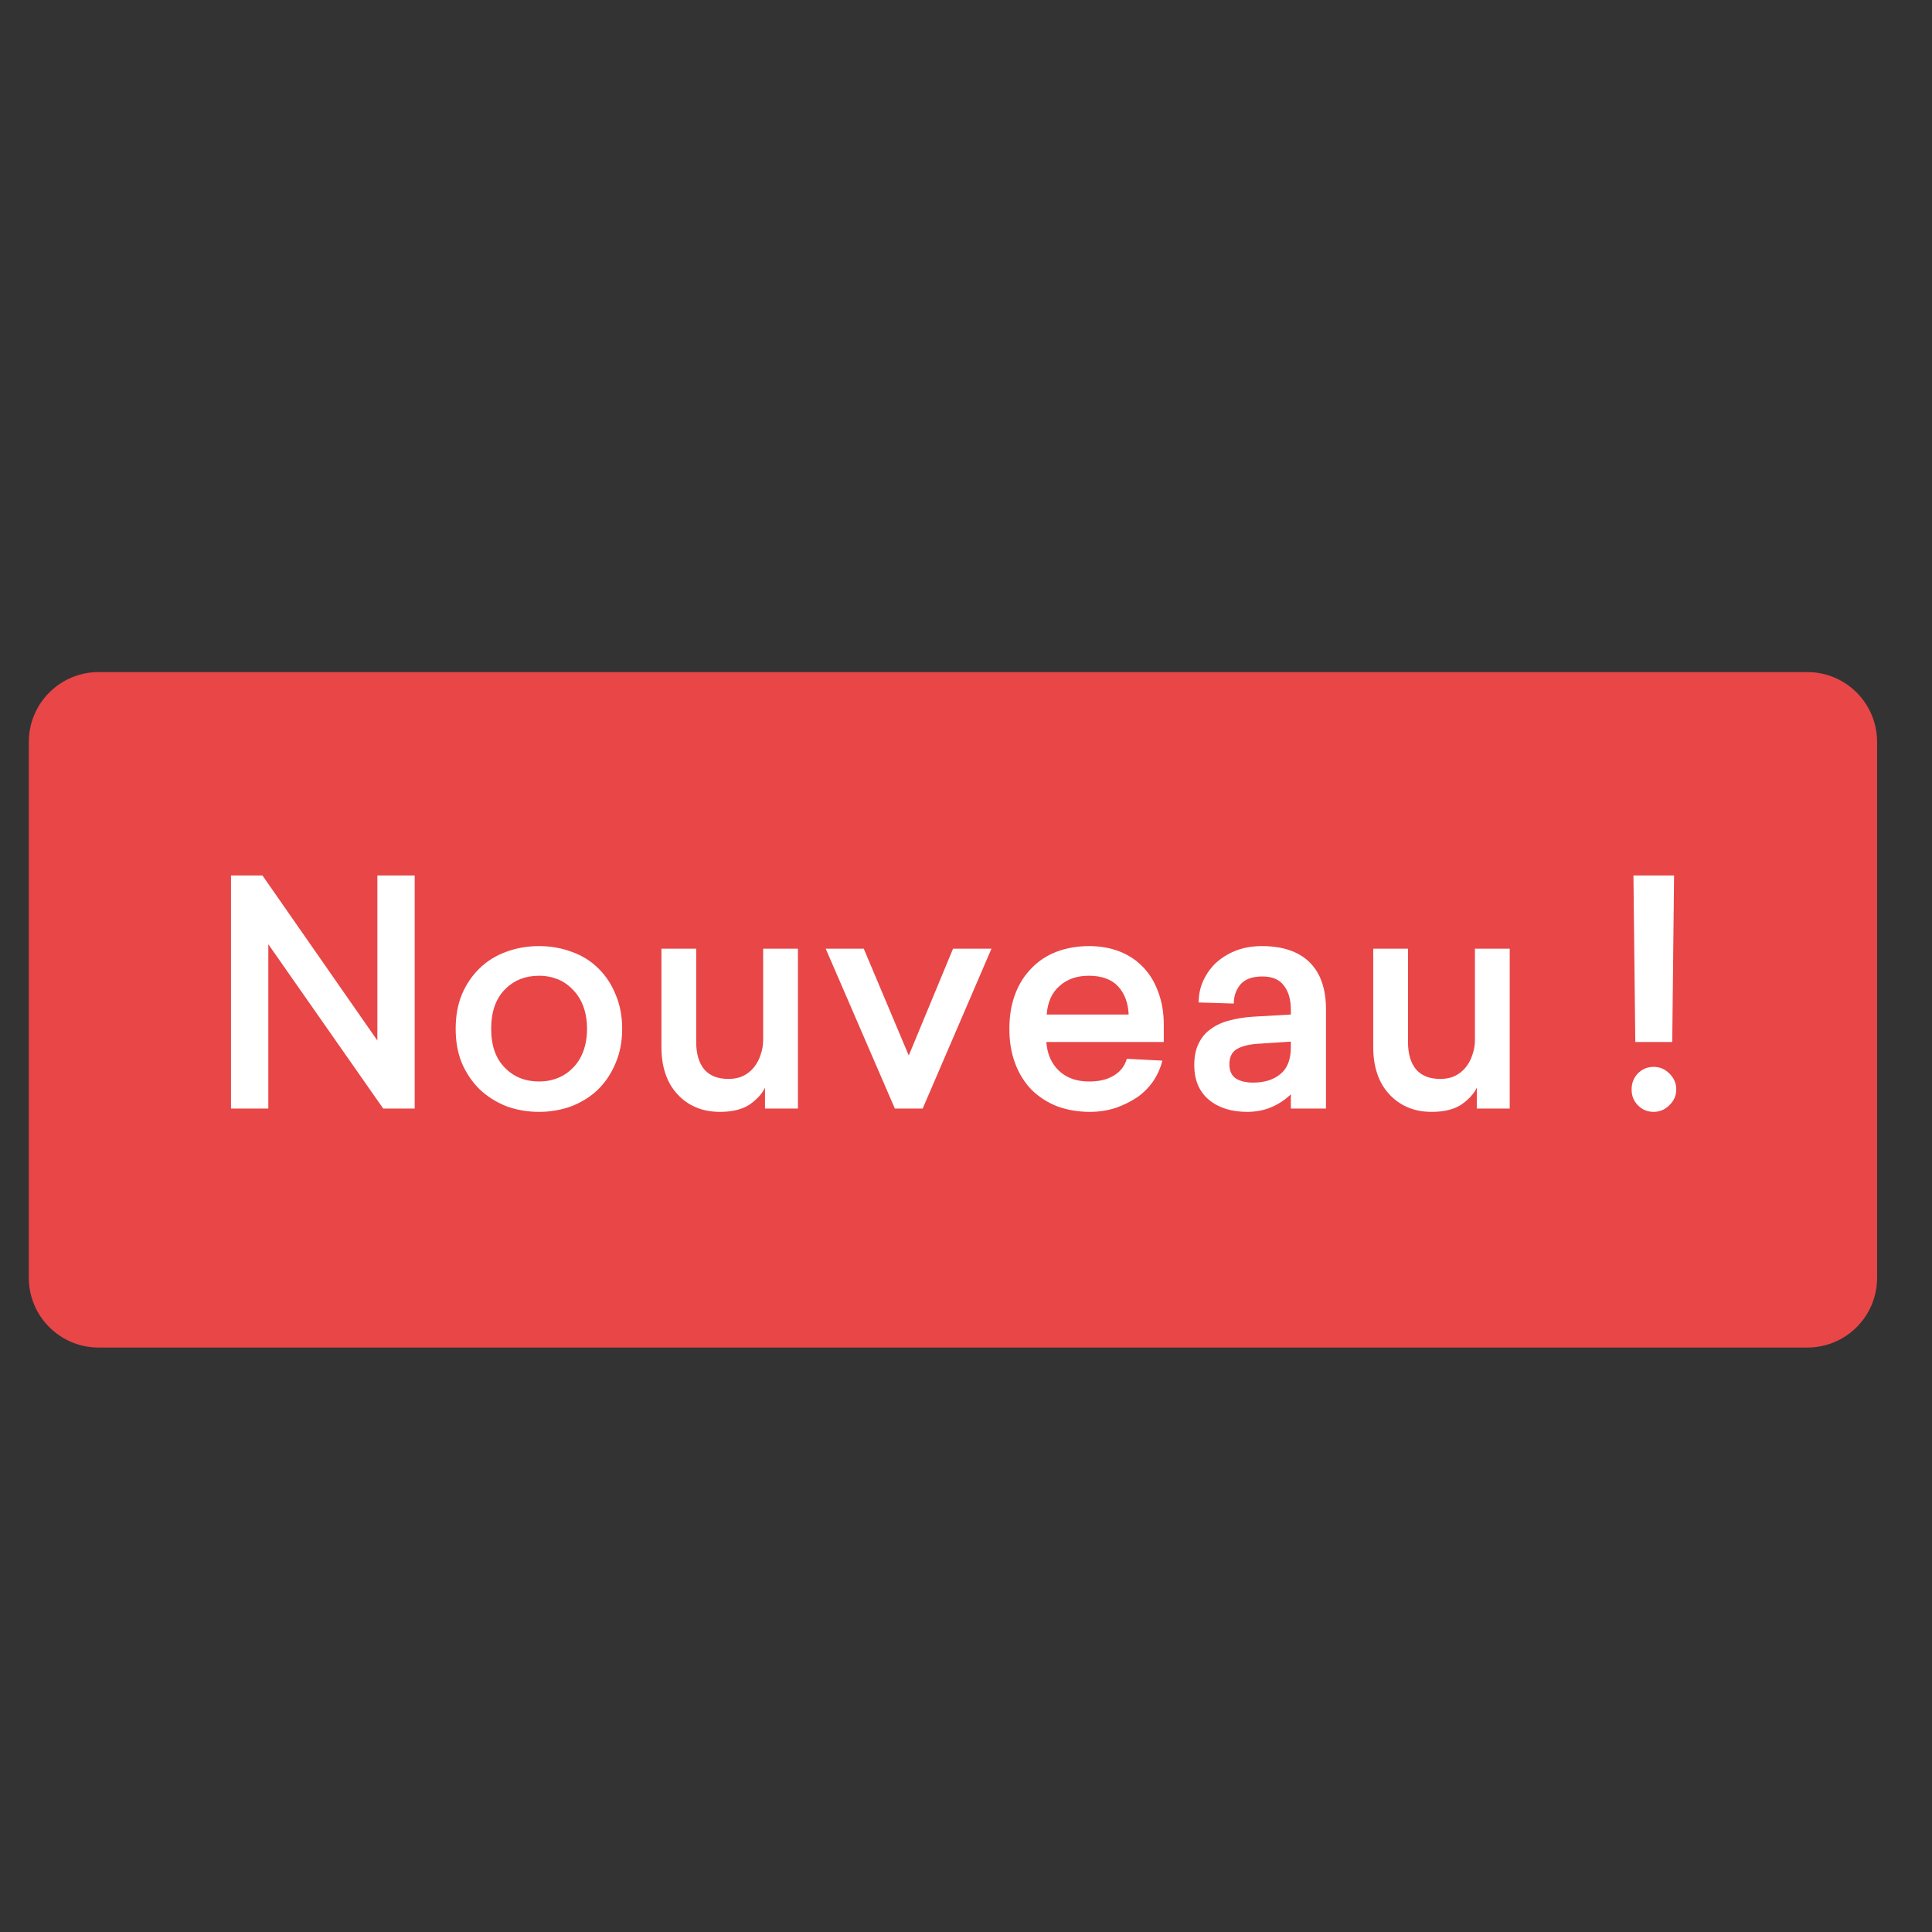 <svg xmlns="http://www.w3.org/2000/svg" xmlns:xlink="http://www.w3.org/1999/xlink" width="110" zoomAndPan="magnify" viewBox="0 0 82.5 82.5" height="110" preserveAspectRatio="xMidYMid meet" version="1.0"><rect x="0" y="0" width="82.5" height="82.5" fill="#333333" stroke="none"/><defs><g/><clipPath id="bd465e450d"><path d="M 1.117 28.59 L 80.211 28.59 L 80.211 57.543 L 1.117 57.543 Z M 1.117 28.59 " clip-rule="nonzero"/></clipPath><clipPath id="6f5188515a"><path d="M 4.211 28.699 L 77.176 28.699 C 78.824 28.699 80.156 30.035 80.156 31.684 L 80.156 54.562 C 80.156 56.211 78.824 57.543 77.176 57.543 L 4.211 57.543 C 2.566 57.543 1.23 56.211 1.23 54.562 L 1.23 31.684 C 1.23 30.035 2.566 28.699 4.211 28.699 Z M 4.211 28.699 " clip-rule="nonzero"/></clipPath><clipPath id="865784a320"><path d="M 0.191 0.625 L 79.211 0.625 L 79.211 29.543 L 0.191 29.543 Z M 0.191 0.625 " clip-rule="nonzero"/></clipPath><clipPath id="c9af40c4f1"><path d="M 3.211 0.699 L 76.176 0.699 C 77.824 0.699 79.156 2.035 79.156 3.684 L 79.156 26.562 C 79.156 28.211 77.824 29.543 76.176 29.543 L 3.211 29.543 C 1.566 29.543 0.23 28.211 0.23 26.562 L 0.23 3.684 C 0.23 2.035 1.566 0.699 3.211 0.699 Z M 3.211 0.699 " clip-rule="nonzero"/></clipPath><clipPath id="649b0ced98"><rect x="0" width="80" y="0" height="30"/></clipPath></defs><g clip-path="url(#bd465e450d)"><g clip-path="url(#6f5188515a)"><g transform="matrix(1, 0, 0, 1, 1, 28)"><g clip-path="url(#649b0ced98)"><g clip-path="url(#865784a320)"><g clip-path="url(#c9af40c4f1)"><path fill="#e84647" d="M 0.23 0.699 L 79.211 0.699 L 79.211 29.543 L 0.23 29.543 Z M 0.23 0.699 " fill-opacity="1" fill-rule="nonzero"/></g></g></g></g></g></g><g fill="#ffffff" fill-opacity="1"><g transform="translate(8.755, 47.338)"><g><path d="M 7.609 0 L 2.703 -7.016 L 2.703 0 L 1.109 0 L 1.109 -9.953 L 2.453 -9.953 L 7.359 -2.906 L 7.359 -9.953 L 8.953 -9.953 L 8.953 0 Z M 7.609 0 "/></g></g></g><g fill="#ffffff" fill-opacity="1"><g transform="translate(18.802, 47.338)"><g><path d="M 4.219 -6.938 C 4.719 -6.938 5.188 -6.852 5.625 -6.688 C 6.062 -6.531 6.438 -6.297 6.75 -5.984 C 7.062 -5.68 7.305 -5.312 7.484 -4.875 C 7.672 -4.438 7.766 -3.945 7.766 -3.406 C 7.766 -2.863 7.672 -2.375 7.484 -1.938 C 7.305 -1.508 7.062 -1.141 6.75 -0.828 C 6.438 -0.523 6.062 -0.285 5.625 -0.109 C 5.188 0.055 4.719 0.141 4.219 0.141 C 3.707 0.141 3.234 0.055 2.797 -0.109 C 2.367 -0.285 1.992 -0.523 1.672 -0.828 C 1.359 -1.141 1.109 -1.508 0.922 -1.938 C 0.742 -2.375 0.656 -2.863 0.656 -3.406 C 0.656 -3.945 0.742 -4.438 0.922 -4.875 C 1.109 -5.312 1.359 -5.68 1.672 -5.984 C 1.992 -6.297 2.367 -6.531 2.797 -6.688 C 3.234 -6.852 3.707 -6.938 4.219 -6.938 Z M 4.219 -5.672 C 3.625 -5.672 3.133 -5.473 2.75 -5.078 C 2.363 -4.68 2.172 -4.125 2.172 -3.406 C 2.172 -2.695 2.363 -2.145 2.75 -1.75 C 3.133 -1.352 3.625 -1.156 4.219 -1.156 C 4.508 -1.156 4.781 -1.207 5.031 -1.312 C 5.281 -1.414 5.492 -1.562 5.672 -1.75 C 5.859 -1.938 6.004 -2.172 6.109 -2.453 C 6.211 -2.734 6.266 -3.051 6.266 -3.406 C 6.266 -3.758 6.211 -4.078 6.109 -4.359 C 6.004 -4.641 5.859 -4.875 5.672 -5.062 C 5.492 -5.258 5.281 -5.41 5.031 -5.516 C 4.781 -5.617 4.508 -5.672 4.219 -5.672 Z M 4.219 -5.672 "/></g></g></g><g fill="#ffffff" fill-opacity="1"><g transform="translate(27.229, 47.338)"><g><path d="M 5.438 0 L 5.438 -0.891 C 5.312 -0.629 5.094 -0.391 4.781 -0.172 C 4.469 0.035 4.047 0.141 3.516 0.141 C 3.117 0.141 2.77 0.07 2.469 -0.062 C 2.164 -0.195 1.906 -0.383 1.688 -0.625 C 1.469 -0.863 1.301 -1.148 1.188 -1.484 C 1.07 -1.828 1.016 -2.207 1.016 -2.625 L 1.016 -6.828 L 2.5 -6.828 L 2.5 -2.844 C 2.5 -2.344 2.613 -1.953 2.844 -1.672 C 3.082 -1.398 3.426 -1.266 3.875 -1.266 C 4.113 -1.266 4.32 -1.305 4.5 -1.391 C 4.688 -1.484 4.844 -1.609 4.969 -1.766 C 5.094 -1.922 5.188 -2.098 5.25 -2.297 C 5.32 -2.492 5.359 -2.703 5.359 -2.922 L 5.359 -6.828 L 6.844 -6.828 L 6.844 0 Z M 5.438 0 "/></g></g></g><g fill="#ffffff" fill-opacity="1"><g transform="translate(35.15, 47.338)"><g><path d="M 3.062 0 L 0.109 -6.828 L 1.734 -6.828 L 3.656 -2.266 L 5.547 -6.828 L 7.188 -6.828 L 4.25 0 Z M 3.062 0 "/></g></g></g><g fill="#ffffff" fill-opacity="1"><g transform="translate(42.446, 47.338)"><g><path d="M 2.234 -2.844 C 2.273 -2.32 2.457 -1.91 2.781 -1.609 C 3.102 -1.305 3.531 -1.156 4.062 -1.156 C 4.488 -1.156 4.836 -1.238 5.109 -1.406 C 5.391 -1.57 5.578 -1.812 5.672 -2.125 L 7.188 -2.047 C 7.113 -1.742 6.988 -1.457 6.812 -1.188 C 6.633 -0.926 6.41 -0.695 6.141 -0.5 C 5.867 -0.312 5.555 -0.156 5.203 -0.031 C 4.859 0.082 4.488 0.141 4.094 0.141 C 3.594 0.141 3.129 0.062 2.703 -0.094 C 2.285 -0.258 1.922 -0.492 1.609 -0.797 C 1.305 -1.109 1.07 -1.484 0.906 -1.922 C 0.738 -2.359 0.656 -2.852 0.656 -3.406 C 0.656 -3.957 0.738 -4.453 0.906 -4.891 C 1.07 -5.328 1.305 -5.695 1.609 -6 C 1.91 -6.312 2.27 -6.547 2.688 -6.703 C 3.102 -6.859 3.562 -6.938 4.062 -6.938 C 4.539 -6.938 4.977 -6.859 5.375 -6.703 C 5.77 -6.547 6.102 -6.32 6.375 -6.031 C 6.656 -5.738 6.867 -5.383 7.016 -4.969 C 7.172 -4.551 7.25 -4.086 7.25 -3.578 L 7.25 -2.844 Z M 4.047 -5.672 C 3.535 -5.672 3.117 -5.523 2.797 -5.234 C 2.473 -4.953 2.289 -4.547 2.25 -4.016 L 5.75 -4.016 C 5.727 -4.516 5.578 -4.914 5.297 -5.219 C 5.016 -5.52 4.598 -5.672 4.047 -5.672 Z M 4.047 -5.672 "/></g></g></g><g fill="#ffffff" fill-opacity="1"><g transform="translate(50.341, 47.338)"><g><path d="M 3.547 -6.938 C 4.43 -6.938 5.109 -6.707 5.578 -6.25 C 6.047 -5.789 6.281 -5.117 6.281 -4.234 L 6.281 0 L 4.781 0 L 4.781 -0.609 C 4.539 -0.379 4.266 -0.195 3.953 -0.062 C 3.648 0.07 3.305 0.141 2.922 0.141 C 2.242 0.141 1.695 -0.031 1.281 -0.375 C 0.863 -0.727 0.656 -1.223 0.656 -1.859 C 0.656 -2.223 0.719 -2.531 0.844 -2.781 C 0.969 -3.039 1.145 -3.25 1.375 -3.406 C 1.602 -3.57 1.867 -3.691 2.172 -3.766 C 2.473 -3.848 2.801 -3.898 3.156 -3.922 L 4.781 -4.016 L 4.781 -4.219 C 4.781 -4.656 4.68 -5 4.484 -5.25 C 4.297 -5.508 3.988 -5.641 3.562 -5.641 C 3.133 -5.641 2.82 -5.523 2.625 -5.297 C 2.438 -5.066 2.344 -4.797 2.344 -4.484 L 0.844 -4.531 C 0.844 -4.832 0.898 -5.125 1.016 -5.406 C 1.141 -5.695 1.316 -5.957 1.547 -6.188 C 1.785 -6.414 2.07 -6.598 2.406 -6.734 C 2.738 -6.867 3.117 -6.938 3.547 -6.938 Z M 3.359 -2.766 C 3.004 -2.742 2.711 -2.672 2.484 -2.547 C 2.266 -2.422 2.156 -2.203 2.156 -1.891 C 2.156 -1.609 2.25 -1.406 2.438 -1.281 C 2.625 -1.164 2.867 -1.109 3.172 -1.109 C 3.648 -1.109 4.035 -1.227 4.328 -1.469 C 4.629 -1.707 4.781 -2.094 4.781 -2.625 L 4.781 -2.859 Z M 3.359 -2.766 "/></g></g></g><g fill="#ffffff" fill-opacity="1"><g transform="translate(57.624, 47.338)"><g><path d="M 5.438 0 L 5.438 -0.891 C 5.312 -0.629 5.094 -0.391 4.781 -0.172 C 4.469 0.035 4.047 0.141 3.516 0.141 C 3.117 0.141 2.77 0.07 2.469 -0.062 C 2.164 -0.195 1.906 -0.383 1.688 -0.625 C 1.469 -0.863 1.301 -1.148 1.188 -1.484 C 1.07 -1.828 1.016 -2.207 1.016 -2.625 L 1.016 -6.828 L 2.5 -6.828 L 2.5 -2.844 C 2.5 -2.344 2.613 -1.953 2.844 -1.672 C 3.082 -1.398 3.426 -1.266 3.875 -1.266 C 4.113 -1.266 4.32 -1.305 4.5 -1.391 C 4.688 -1.484 4.844 -1.609 4.969 -1.766 C 5.094 -1.922 5.188 -2.098 5.25 -2.297 C 5.32 -2.492 5.359 -2.703 5.359 -2.922 L 5.359 -6.828 L 6.844 -6.828 L 6.844 0 Z M 5.438 0 "/></g></g></g><g fill="#ffffff" fill-opacity="1"><g transform="translate(65.546, 47.338)"><g/></g></g><g fill="#ffffff" fill-opacity="1"><g transform="translate(68.642, 47.338)"><g><path d="M 1.188 -2.844 L 1.109 -9.953 L 2.844 -9.953 L 2.766 -2.844 Z M 1.969 -1.781 C 2.227 -1.781 2.453 -1.688 2.641 -1.5 C 2.836 -1.312 2.938 -1.082 2.938 -0.812 C 2.938 -0.551 2.836 -0.328 2.641 -0.141 C 2.453 0.047 2.227 0.141 1.969 0.141 C 1.707 0.141 1.484 0.047 1.297 -0.141 C 1.117 -0.328 1.031 -0.551 1.031 -0.812 C 1.031 -1.082 1.117 -1.312 1.297 -1.5 C 1.484 -1.688 1.707 -1.781 1.969 -1.781 Z M 1.969 -1.781 "/></g></g></g></svg>